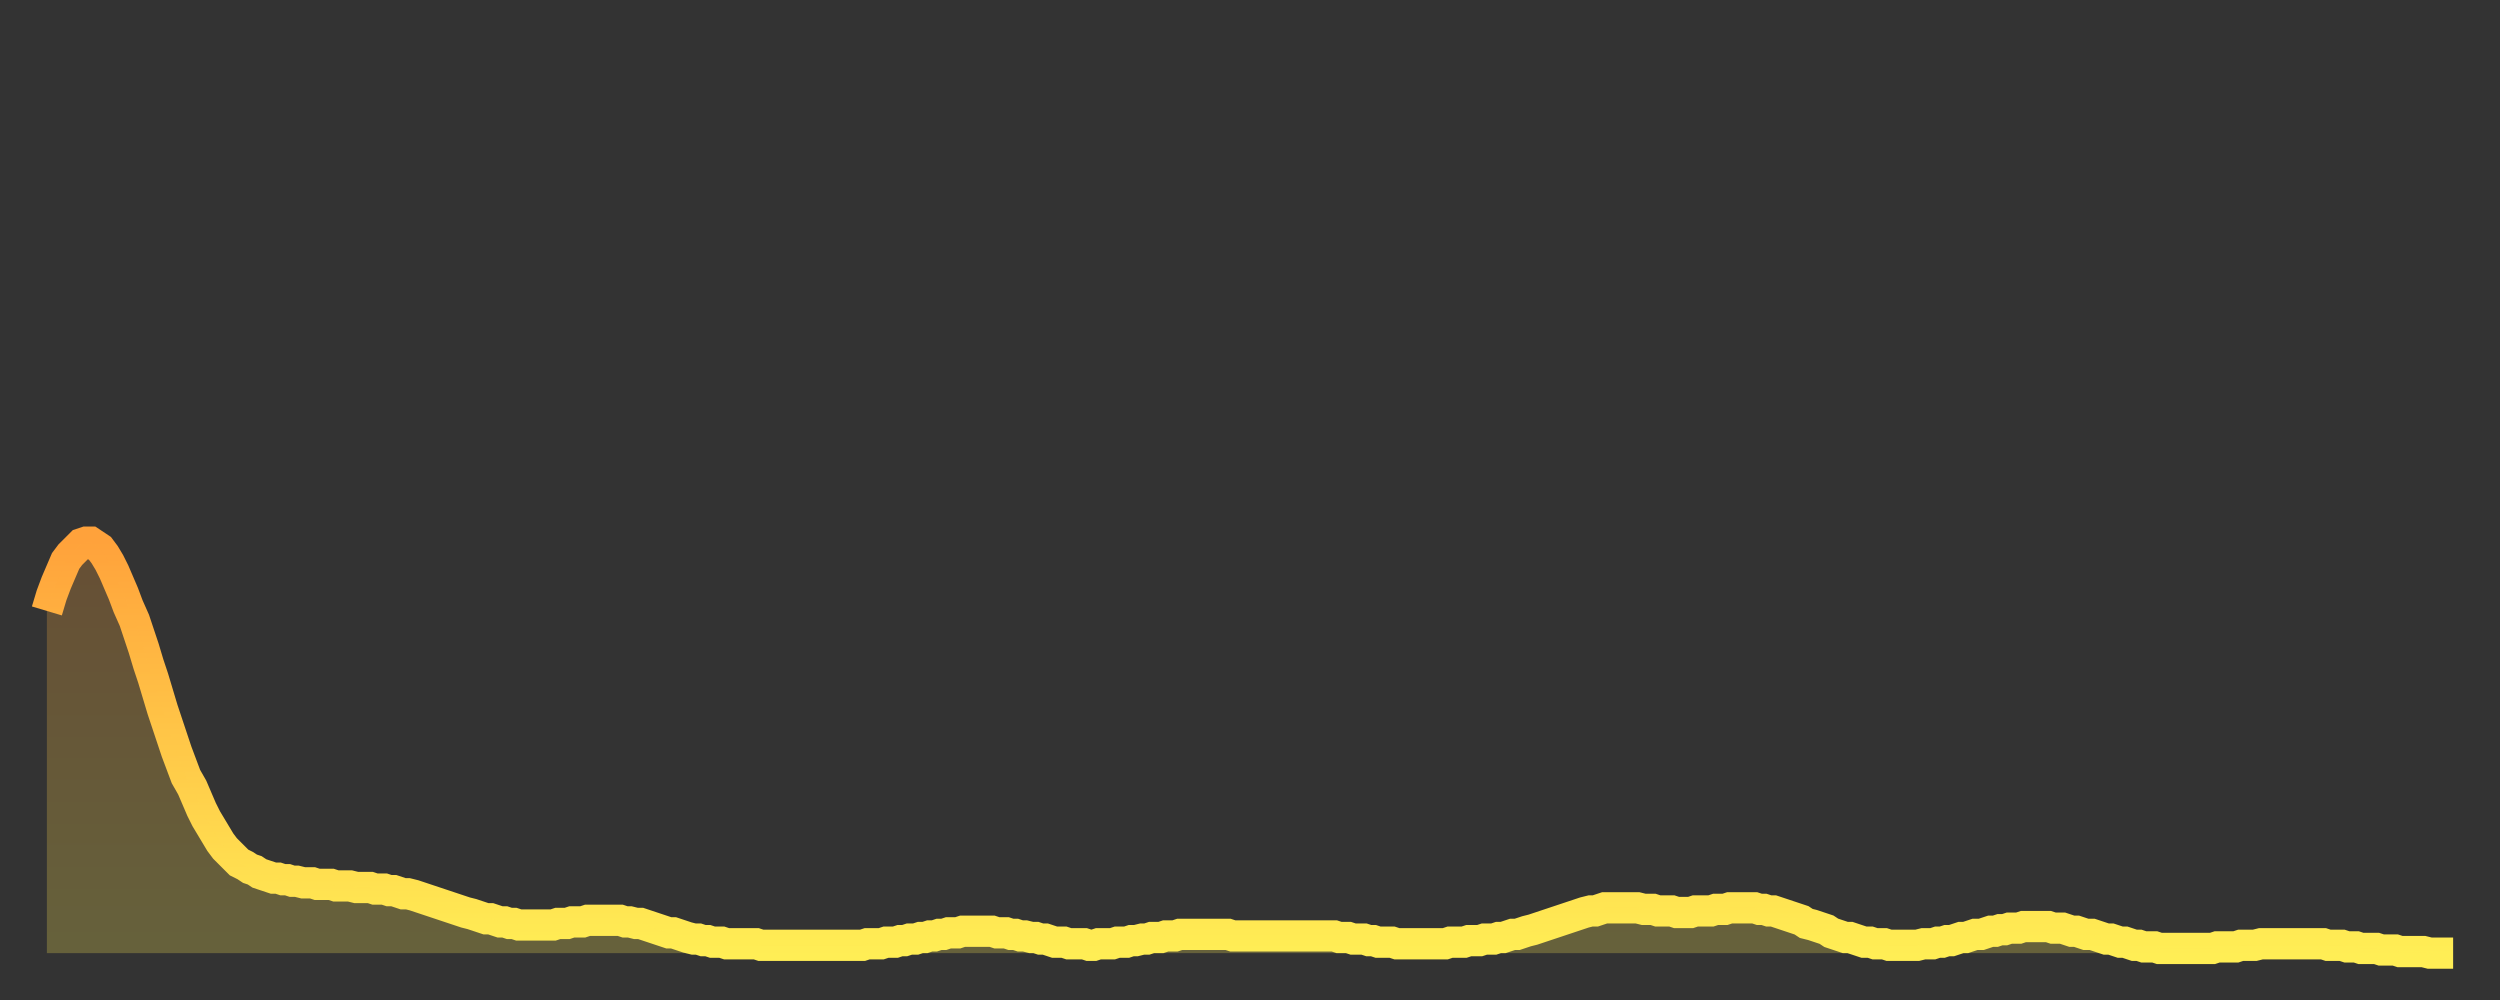 <?xml version="1.0" encoding="utf-8" ?>
<svg baseProfile="full" height="64" version="1.1" width="160" xmlns="http://www.w3.org/2000/svg" xmlns:ev="http://www.w3.org/2001/xml-events" xmlns:xlink="http://www.w3.org/1999/xlink"><rect width="100%" height="100%" fill="#333333" stroke="none"/><defs><linearGradient id="id259698" x1="0" x2="0" y1="0" y2="1"><stop offset="0%" stop-color="#ffa23b" /><stop offset="50%" stop-color="#ffc848" /><stop offset="100%" stop-color="#ffee55" /></linearGradient></defs><g transform="translate(3,3)"><g><path d="M 0.0 36.1 0.3 35.1 0.6 34.3 0.9 33.6 1.2 32.9 1.5 32.5 1.9 32.1 2.2 31.8 2.5 31.7 2.8 31.7 3.1 31.9 3.4 32.1 3.7 32.5 4.0 33.0 4.3 33.6 4.6 34.3 4.9 35.0 5.2 35.8 5.6 36.7 5.9 37.6 6.2 38.5 6.5 39.5 6.8 40.4 7.1 41.4 7.4 42.4 7.7 43.3 8.0 44.2 8.3 45.1 8.6 45.9 8.9 46.7 9.3 47.4 9.6 48.1 9.9 48.8 10.2 49.4 10.5 49.9 10.8 50.4 11.1 50.9 11.4 51.3 11.7 51.6 12.0 51.9 12.3 52.2 12.7 52.4 13.0 52.6 13.3 52.7 13.6 52.9 13.9 53.0 14.2 53.1 14.5 53.2 14.8 53.2 15.1 53.3 15.4 53.3 15.7 53.4 16.0 53.4 16.4 53.5 16.7 53.5 17.0 53.5 17.3 53.6 17.6 53.6 17.9 53.6 18.2 53.6 18.5 53.7 18.8 53.7 19.1 53.7 19.4 53.7 19.8 53.8 20.1 53.8 20.4 53.8 20.7 53.8 21.0 53.9 21.3 53.9 21.6 53.9 21.9 54.0 22.2 54.0 22.5 54.1 22.8 54.2 23.1 54.2 23.5 54.3 23.8 54.4 24.1 54.5 24.4 54.6 24.7 54.7 25.0 54.8 25.3 54.9 25.6 55.0 25.9 55.1 26.2 55.2 26.5 55.3 26.8 55.4 27.2 55.5 27.5 55.6 27.8 55.7 28.1 55.8 28.4 55.8 28.7 55.9 29.0 56.0 29.3 56.0 29.6 56.1 29.9 56.1 30.2 56.2 30.6 56.2 30.9 56.2 31.2 56.2 31.5 56.2 31.8 56.2 32.1 56.2 32.4 56.2 32.7 56.1 33.0 56.1 33.3 56.1 33.6 56.0 33.9 56.0 34.3 56.0 34.6 55.9 34.9 55.9 35.2 55.9 35.5 55.9 35.8 55.9 36.1 55.9 36.4 55.9 36.7 55.9 37.0 56.0 37.3 56.0 37.7 56.1 38.0 56.1 38.3 56.2 38.6 56.3 38.9 56.4 39.2 56.5 39.5 56.6 39.8 56.7 40.1 56.7 40.4 56.8 40.7 56.9 41.0 57.0 41.4 57.1 41.7 57.1 42.0 57.2 42.3 57.2 42.6 57.3 42.9 57.3 43.2 57.3 43.5 57.4 43.8 57.4 44.1 57.4 44.4 57.4 44.7 57.4 45.1 57.4 45.4 57.4 45.7 57.5 46.0 57.5 46.3 57.5 46.6 57.5 46.9 57.5 47.2 57.5 47.5 57.5 47.8 57.5 48.1 57.5 48.5 57.5 48.8 57.5 49.1 57.5 49.4 57.5 49.7 57.5 50.0 57.5 50.3 57.5 50.6 57.5 50.9 57.5 51.2 57.5 51.5 57.5 51.8 57.5 52.2 57.5 52.5 57.4 52.8 57.4 53.1 57.4 53.4 57.4 53.7 57.3 54.0 57.3 54.3 57.3 54.6 57.2 54.9 57.2 55.2 57.1 55.6 57.1 55.9 57.0 56.2 57.0 56.5 56.9 56.8 56.9 57.1 56.8 57.4 56.8 57.7 56.7 58.0 56.7 58.3 56.7 58.6 56.6 58.9 56.6 59.3 56.6 59.6 56.6 59.9 56.6 60.2 56.6 60.5 56.6 60.8 56.7 61.1 56.7 61.4 56.7 61.7 56.8 62.0 56.8 62.3 56.9 62.6 56.9 63.0 57.0 63.3 57.0 63.6 57.1 63.9 57.1 64.2 57.2 64.5 57.3 64.8 57.3 65.1 57.3 65.4 57.4 65.7 57.4 66.0 57.4 66.4 57.4 66.7 57.5 67.0 57.5 67.3 57.4 67.6 57.4 67.9 57.4 68.2 57.4 68.5 57.3 68.8 57.3 69.1 57.3 69.4 57.2 69.7 57.2 70.1 57.1 70.4 57.1 70.7 57.0 71.0 57.0 71.3 57.0 71.6 56.9 71.9 56.9 72.2 56.9 72.5 56.8 72.8 56.8 73.1 56.8 73.5 56.8 73.8 56.8 74.1 56.8 74.4 56.8 74.7 56.8 75.0 56.8 75.3 56.8 75.6 56.8 75.9 56.9 76.2 56.9 76.5 56.9 76.8 56.9 77.2 56.9 77.5 56.9 77.8 56.9 78.1 56.9 78.4 56.9 78.7 56.9 79.0 56.9 79.3 56.9 79.6 56.9 79.9 56.9 80.2 56.9 80.5 56.9 80.9 56.9 81.2 56.9 81.5 56.9 81.8 56.9 82.1 56.9 82.4 56.9 82.7 57.0 83.0 57.0 83.3 57.0 83.6 57.1 83.9 57.1 84.3 57.1 84.6 57.2 84.9 57.2 85.2 57.3 85.5 57.3 85.8 57.3 86.1 57.3 86.4 57.4 86.7 57.4 87.0 57.4 87.3 57.4 87.6 57.4 88.0 57.4 88.3 57.4 88.6 57.4 88.9 57.4 89.2 57.4 89.5 57.4 89.8 57.3 90.1 57.3 90.4 57.3 90.7 57.3 91.0 57.2 91.4 57.2 91.7 57.2 92.0 57.1 92.3 57.1 92.6 57.1 92.9 57.0 93.2 57.0 93.5 56.9 93.8 56.8 94.1 56.8 94.4 56.7 94.7 56.6 95.1 56.5 95.4 56.4 95.7 56.3 96.0 56.2 96.3 56.1 96.6 56.0 96.9 55.9 97.2 55.8 97.5 55.7 97.8 55.6 98.1 55.5 98.4 55.4 98.8 55.3 99.1 55.3 99.4 55.2 99.7 55.1 100.0 55.1 100.3 55.1 100.6 55.1 100.9 55.1 101.2 55.1 101.5 55.1 101.8 55.1 102.2 55.2 102.5 55.2 102.8 55.2 103.1 55.3 103.4 55.3 103.7 55.3 104.0 55.3 104.3 55.4 104.6 55.4 104.9 55.4 105.2 55.4 105.5 55.3 105.9 55.3 106.2 55.3 106.5 55.3 106.8 55.2 107.1 55.2 107.4 55.2 107.7 55.1 108.0 55.1 108.3 55.1 108.6 55.1 108.9 55.1 109.3 55.1 109.6 55.2 109.9 55.2 110.2 55.3 110.5 55.3 110.8 55.4 111.1 55.5 111.4 55.6 111.7 55.7 112.0 55.8 112.3 55.9 112.6 56.1 113.0 56.2 113.3 56.3 113.6 56.4 113.9 56.5 114.2 56.7 114.5 56.8 114.8 56.9 115.1 57.0 115.4 57.0 115.7 57.1 116.0 57.2 116.3 57.3 116.7 57.3 117.0 57.4 117.3 57.4 117.6 57.4 117.9 57.5 118.2 57.5 118.5 57.5 118.8 57.5 119.1 57.5 119.4 57.5 119.7 57.5 120.1 57.4 120.4 57.4 120.7 57.4 121.0 57.3 121.3 57.3 121.6 57.2 121.9 57.2 122.2 57.1 122.5 57.0 122.8 57.0 123.1 56.9 123.4 56.8 123.8 56.8 124.1 56.7 124.4 56.6 124.7 56.6 125.0 56.5 125.3 56.5 125.6 56.4 125.9 56.4 126.2 56.4 126.5 56.3 126.8 56.3 127.2 56.3 127.5 56.3 127.8 56.3 128.1 56.3 128.4 56.4 128.7 56.4 129.0 56.4 129.3 56.5 129.6 56.6 129.9 56.6 130.2 56.7 130.5 56.8 130.9 56.8 131.2 56.9 131.5 57.0 131.8 57.1 132.1 57.1 132.4 57.2 132.7 57.3 133.0 57.3 133.3 57.4 133.6 57.5 133.9 57.5 134.2 57.6 134.6 57.6 134.9 57.6 135.2 57.7 135.5 57.7 135.8 57.7 136.1 57.7 136.4 57.7 136.7 57.7 137.0 57.7 137.3 57.7 137.6 57.7 138.0 57.7 138.3 57.7 138.6 57.7 138.9 57.6 139.2 57.6 139.5 57.6 139.8 57.6 140.1 57.6 140.4 57.5 140.7 57.5 141.0 57.5 141.3 57.5 141.7 57.4 142.0 57.4 142.3 57.4 142.6 57.4 142.9 57.4 143.2 57.4 143.5 57.4 143.8 57.4 144.1 57.4 144.4 57.4 144.7 57.4 145.1 57.4 145.4 57.4 145.7 57.4 146.0 57.5 146.3 57.5 146.6 57.5 146.9 57.5 147.2 57.6 147.5 57.6 147.8 57.6 148.1 57.7 148.4 57.7 148.8 57.7 149.1 57.7 149.4 57.8 149.7 57.8 150.0 57.8 150.3 57.8 150.6 57.9 150.9 57.9 151.2 57.9 151.5 57.9 151.8 57.9 152.1 57.9 152.5 58.0 152.8 58.0 153.1 58.0 153.4 58.0 153.7 58.0 154.0 58.0" fill="none" id="graph-curve" opacity="1" stroke="url(#id259698)" stroke-width="2" /><path d="M 0 58 L 0.0 36.1 0.3 35.1 0.6 34.3 0.9 33.6 1.2 32.9 1.5 32.5 1.9 32.1 2.2 31.8 2.5 31.7 2.8 31.7 3.1 31.9 3.4 32.1 3.7 32.5 4.0 33.0 4.3 33.6 4.6 34.3 4.9 35.0 5.2 35.8 5.6 36.7 5.9 37.6 6.2 38.5 6.5 39.5 6.8 40.4 7.1 41.4 7.4 42.4 7.7 43.3 8.0 44.2 8.3 45.1 8.6 45.9 8.9 46.7 9.3 47.4 9.6 48.1 9.9 48.8 10.2 49.4 10.5 49.9 10.8 50.4 11.1 50.9 11.4 51.3 11.7 51.6 12.0 51.9 12.3 52.2 12.7 52.4 13.0 52.6 13.3 52.7 13.6 52.9 13.9 53.0 14.2 53.1 14.5 53.2 14.8 53.2 15.1 53.3 15.4 53.3 15.7 53.4 16.0 53.4 16.4 53.5 16.7 53.5 17.0 53.5 17.3 53.6 17.6 53.6 17.9 53.6 18.2 53.6 18.5 53.7 18.8 53.7 19.1 53.7 19.4 53.7 19.8 53.8 20.1 53.8 20.4 53.8 20.7 53.8 21.0 53.9 21.3 53.9 21.6 53.9 21.9 54.0 22.2 54.0 22.5 54.1 22.8 54.2 23.1 54.2 23.5 54.3 23.8 54.4 24.1 54.5 24.4 54.6 24.7 54.7 25.0 54.8 25.3 54.9 25.6 55.0 25.9 55.1 26.2 55.2 26.5 55.3 26.8 55.4 27.2 55.5 27.5 55.6 27.8 55.7 28.1 55.8 28.4 55.8 28.7 55.9 29.0 56.0 29.3 56.0 29.6 56.1 29.9 56.1 30.2 56.2 30.6 56.2 30.9 56.2 31.2 56.2 31.5 56.2 31.8 56.2 32.1 56.2 32.4 56.2 32.7 56.1 33.0 56.1 33.3 56.1 33.6 56.0 33.9 56.0 34.3 56.0 34.6 55.9 34.9 55.9 35.2 55.9 35.5 55.9 35.8 55.9 36.1 55.9 36.4 55.9 36.7 55.9 37.0 56.0 37.3 56.0 37.7 56.1 38.0 56.1 38.3 56.2 38.6 56.3 38.9 56.4 39.2 56.5 39.5 56.6 39.8 56.7 40.1 56.7 40.4 56.8 40.7 56.9 41.0 57.0 41.4 57.1 41.7 57.1 42.0 57.2 42.3 57.2 42.6 57.3 42.9 57.3 43.2 57.3 43.5 57.4 43.8 57.4 44.1 57.4 44.4 57.4 44.7 57.4 45.1 57.4 45.4 57.4 45.7 57.5 46.0 57.5 46.3 57.5 46.6 57.5 46.9 57.5 47.2 57.5 47.5 57.5 47.8 57.5 48.1 57.5 48.5 57.5 48.8 57.5 49.1 57.5 49.4 57.5 49.7 57.5 50.0 57.5 50.3 57.5 50.6 57.5 50.9 57.5 51.2 57.5 51.5 57.5 51.8 57.5 52.2 57.5 52.5 57.4 52.8 57.4 53.1 57.4 53.4 57.4 53.7 57.3 54.0 57.3 54.3 57.3 54.6 57.2 54.9 57.2 55.2 57.1 55.6 57.1 55.9 57.0 56.2 57.0 56.5 56.9 56.8 56.9 57.1 56.8 57.4 56.8 57.7 56.7 58.0 56.7 58.3 56.7 58.6 56.6 58.9 56.6 59.3 56.6 59.6 56.6 59.9 56.6 60.2 56.6 60.5 56.6 60.8 56.7 61.1 56.7 61.4 56.7 61.7 56.8 62.0 56.8 62.3 56.9 62.6 56.9 63.0 57.0 63.3 57.0 63.6 57.1 63.9 57.1 64.2 57.2 64.5 57.3 64.8 57.3 65.1 57.3 65.4 57.4 65.7 57.4 66.0 57.4 66.4 57.4 66.7 57.5 67.0 57.5 67.3 57.4 67.6 57.4 67.9 57.4 68.2 57.4 68.5 57.3 68.8 57.3 69.1 57.3 69.4 57.2 69.7 57.2 70.1 57.1 70.4 57.1 70.7 57.0 71.0 57.0 71.3 57.0 71.6 56.9 71.9 56.9 72.2 56.9 72.5 56.8 72.8 56.8 73.1 56.8 73.5 56.8 73.8 56.8 74.1 56.8 74.4 56.8 74.7 56.8 75.0 56.8 75.3 56.8 75.6 56.8 75.9 56.9 76.2 56.9 76.5 56.9 76.8 56.9 77.2 56.9 77.5 56.9 77.8 56.9 78.1 56.9 78.4 56.9 78.7 56.9 79.0 56.9 79.3 56.9 79.6 56.9 79.9 56.9 80.2 56.9 80.5 56.9 80.9 56.9 81.2 56.9 81.5 56.9 81.8 56.9 82.1 56.9 82.4 56.9 82.7 57.0 83.0 57.0 83.3 57.0 83.6 57.1 83.9 57.1 84.3 57.1 84.6 57.2 84.9 57.2 85.2 57.3 85.5 57.3 85.8 57.3 86.1 57.3 86.4 57.4 86.7 57.4 87.0 57.4 87.3 57.4 87.6 57.4 88.0 57.4 88.3 57.4 88.6 57.4 88.9 57.4 89.2 57.4 89.5 57.4 89.8 57.3 90.1 57.3 90.4 57.3 90.7 57.3 91.0 57.2 91.4 57.2 91.7 57.2 92.0 57.1 92.3 57.1 92.6 57.1 92.9 57.0 93.2 57.0 93.5 56.9 93.8 56.8 94.1 56.8 94.4 56.7 94.7 56.6 95.1 56.5 95.4 56.4 95.7 56.3 96.0 56.2 96.3 56.1 96.6 56.0 96.9 55.9 97.2 55.8 97.5 55.7 97.8 55.6 98.1 55.5 98.4 55.4 98.8 55.3 99.1 55.3 99.4 55.2 99.7 55.1 100.0 55.1 100.3 55.1 100.6 55.1 100.9 55.1 101.2 55.1 101.5 55.1 101.8 55.1 102.2 55.2 102.5 55.2 102.8 55.2 103.1 55.3 103.4 55.3 103.7 55.3 104.0 55.3 104.3 55.4 104.6 55.4 104.9 55.4 105.2 55.4 105.5 55.3 105.9 55.3 106.2 55.3 106.5 55.3 106.8 55.2 107.1 55.2 107.4 55.2 107.7 55.1 108.0 55.1 108.3 55.1 108.6 55.1 108.9 55.1 109.3 55.1 109.6 55.2 109.9 55.2 110.2 55.3 110.5 55.3 110.8 55.4 111.1 55.5 111.4 55.6 111.7 55.7 112.0 55.8 112.3 55.9 112.6 56.1 113.0 56.2 113.3 56.3 113.6 56.4 113.9 56.5 114.2 56.7 114.5 56.8 114.8 56.9 115.1 57.0 115.4 57.0 115.7 57.1 116.0 57.2 116.3 57.3 116.7 57.3 117.0 57.4 117.3 57.4 117.6 57.4 117.9 57.5 118.2 57.5 118.5 57.5 118.8 57.5 119.1 57.5 119.4 57.5 119.7 57.5 120.1 57.4 120.4 57.4 120.7 57.4 121.0 57.3 121.3 57.3 121.6 57.2 121.9 57.2 122.2 57.1 122.5 57.0 122.8 57.0 123.1 56.9 123.4 56.8 123.8 56.8 124.1 56.7 124.4 56.6 124.7 56.6 125.0 56.5 125.3 56.5 125.6 56.4 125.9 56.4 126.2 56.4 126.5 56.3 126.8 56.3 127.2 56.3 127.5 56.3 127.8 56.3 128.1 56.3 128.4 56.4 128.7 56.4 129.0 56.4 129.3 56.5 129.6 56.6 129.9 56.6 130.2 56.7 130.5 56.8 130.9 56.8 131.2 56.9 131.5 57.0 131.8 57.1 132.1 57.1 132.4 57.2 132.7 57.3 133.0 57.3 133.3 57.4 133.6 57.5 133.9 57.5 134.2 57.6 134.6 57.6 134.9 57.6 135.2 57.7 135.5 57.7 135.8 57.7 136.1 57.7 136.4 57.7 136.7 57.7 137.0 57.7 137.3 57.7 137.6 57.7 138.0 57.7 138.3 57.7 138.6 57.7 138.9 57.6 139.2 57.6 139.5 57.6 139.8 57.6 140.1 57.6 140.4 57.5 140.7 57.5 141.0 57.5 141.3 57.5 141.7 57.4 142.0 57.4 142.3 57.4 142.6 57.4 142.9 57.4 143.2 57.4 143.5 57.4 143.8 57.4 144.1 57.4 144.4 57.4 144.7 57.4 145.1 57.4 145.4 57.4 145.7 57.4 146.0 57.5 146.3 57.5 146.6 57.5 146.9 57.5 147.2 57.6 147.5 57.6 147.8 57.6 148.1 57.7 148.4 57.7 148.8 57.7 149.1 57.7 149.4 57.8 149.7 57.8 150.0 57.8 150.3 57.8 150.6 57.9 150.9 57.9 151.2 57.9 151.5 57.9 151.8 57.9 152.1 57.9 152.5 58.0 152.8 58.0 153.1 58.0 153.4 58.0 153.7 58.0 154.0 58.0 154 58" fill="url(#id259698)" fill-opacity=".25" id="graph-shadow" /></g></g></svg>
